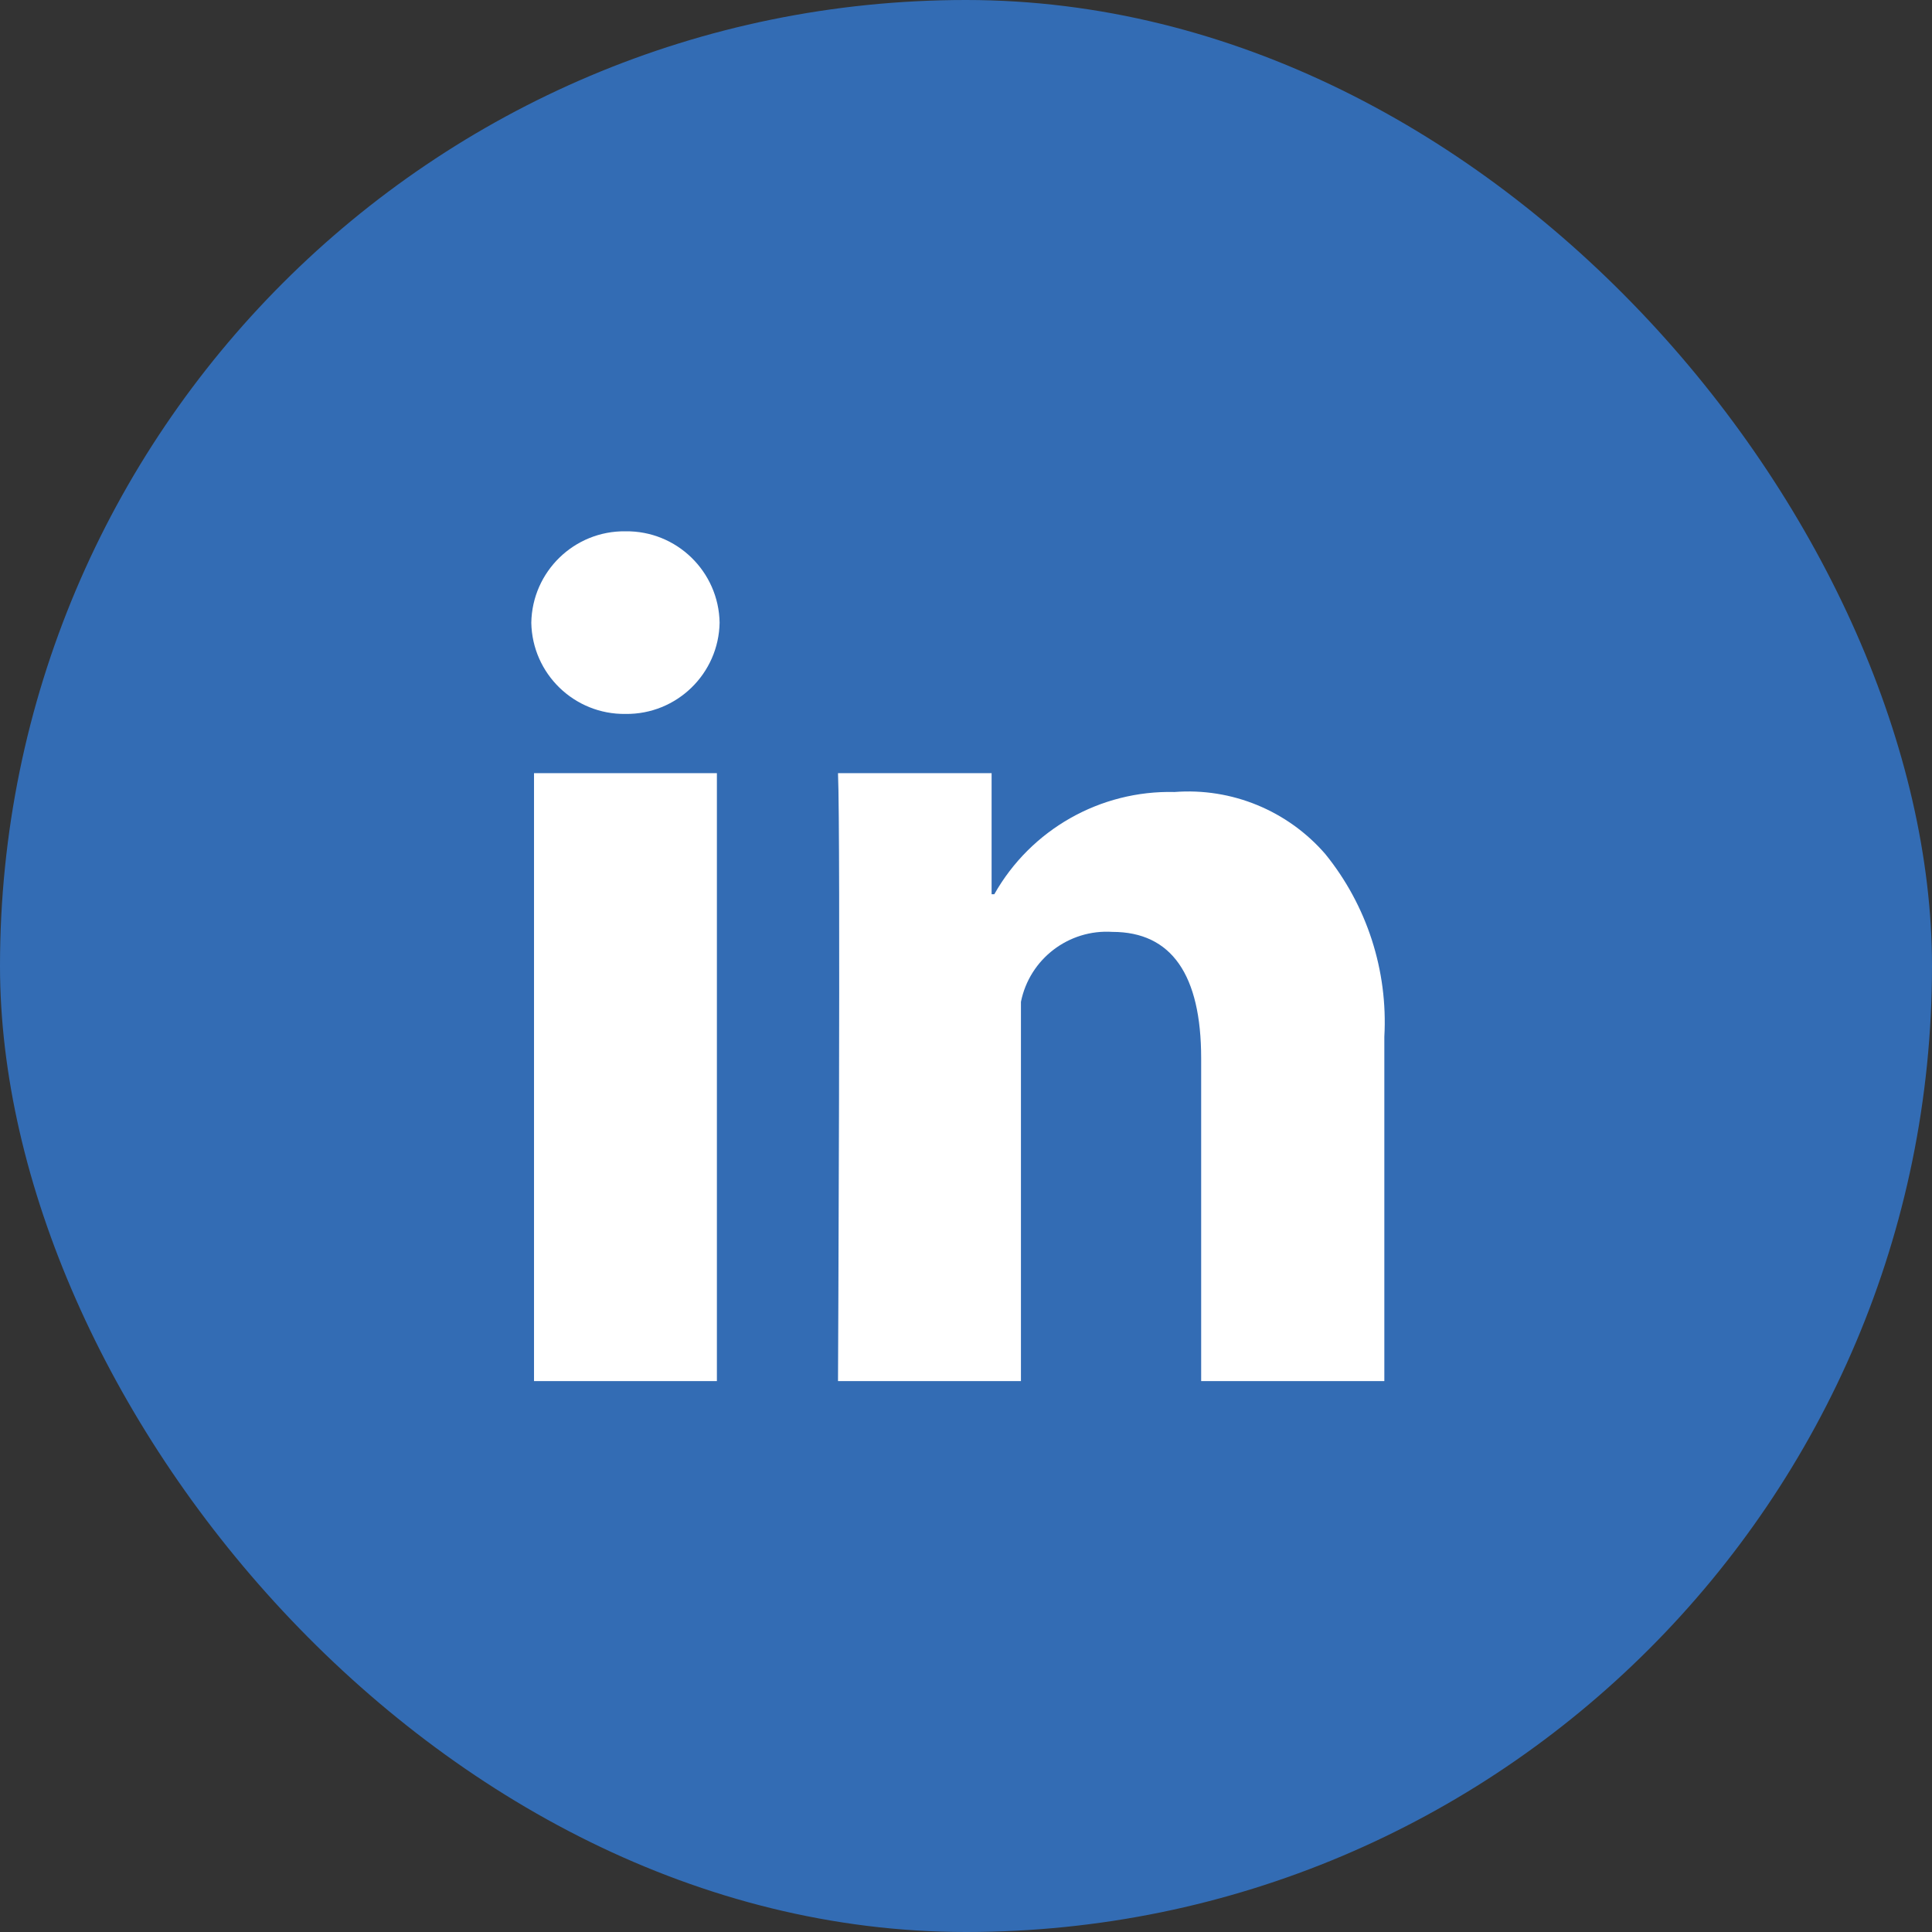 <svg xmlns="http://www.w3.org/2000/svg" xmlns:xlink="http://www.w3.org/1999/xlink" fill="none" version="1.1" width="32" height="32" viewBox="0 0 32 32"><rect x="0" y="0" width="32" height="32" fill="#333333" stroke="none"/><defs><clipPath id="master_svg0_69_069145"><rect x="0" y="0" width="32" height="32" rx="16"/></clipPath></defs><g clip-path="url(#master_svg0_69_069145)"><rect x="0" y="0" width="32" height="32" rx="16" fill="#336CB4" fill-opacity="1"/><g><path d="M11.874,22.875L8.845,22.875L8.845,12.806L11.874,12.806L11.874,22.875ZM22.924,22.875L19.895,22.875L19.895,17.529C19.895,16.147,19.405,15.435,18.425,15.435C17.701,15.388,17.054,15.883,16.91,16.593L16.91,22.875L13.88,22.875C13.88,22.875,13.925,13.83,13.88,12.806L16.424,12.806L16.424,14.811L16.469,14.811C17.075,13.739,18.223,13.088,19.454,13.118C20.401,13.045,21.326,13.426,21.949,14.143C22.641,14.995,22.99,16.076,22.929,17.172L22.929,22.875L22.924,22.875ZM11.919,10.311C11.905,11.159,11.208,11.836,10.36,11.825C9.513,11.836,8.816,11.162,8.8,10.315C8.814,9.467,9.511,8.789,10.36,8.8C11.208,8.789,11.905,9.467,11.919,10.315L11.919,10.311Z" fill="#FFFFFF" fill-opacity="1" style="mix-blend-mode:passthrough"/></g></g></svg>